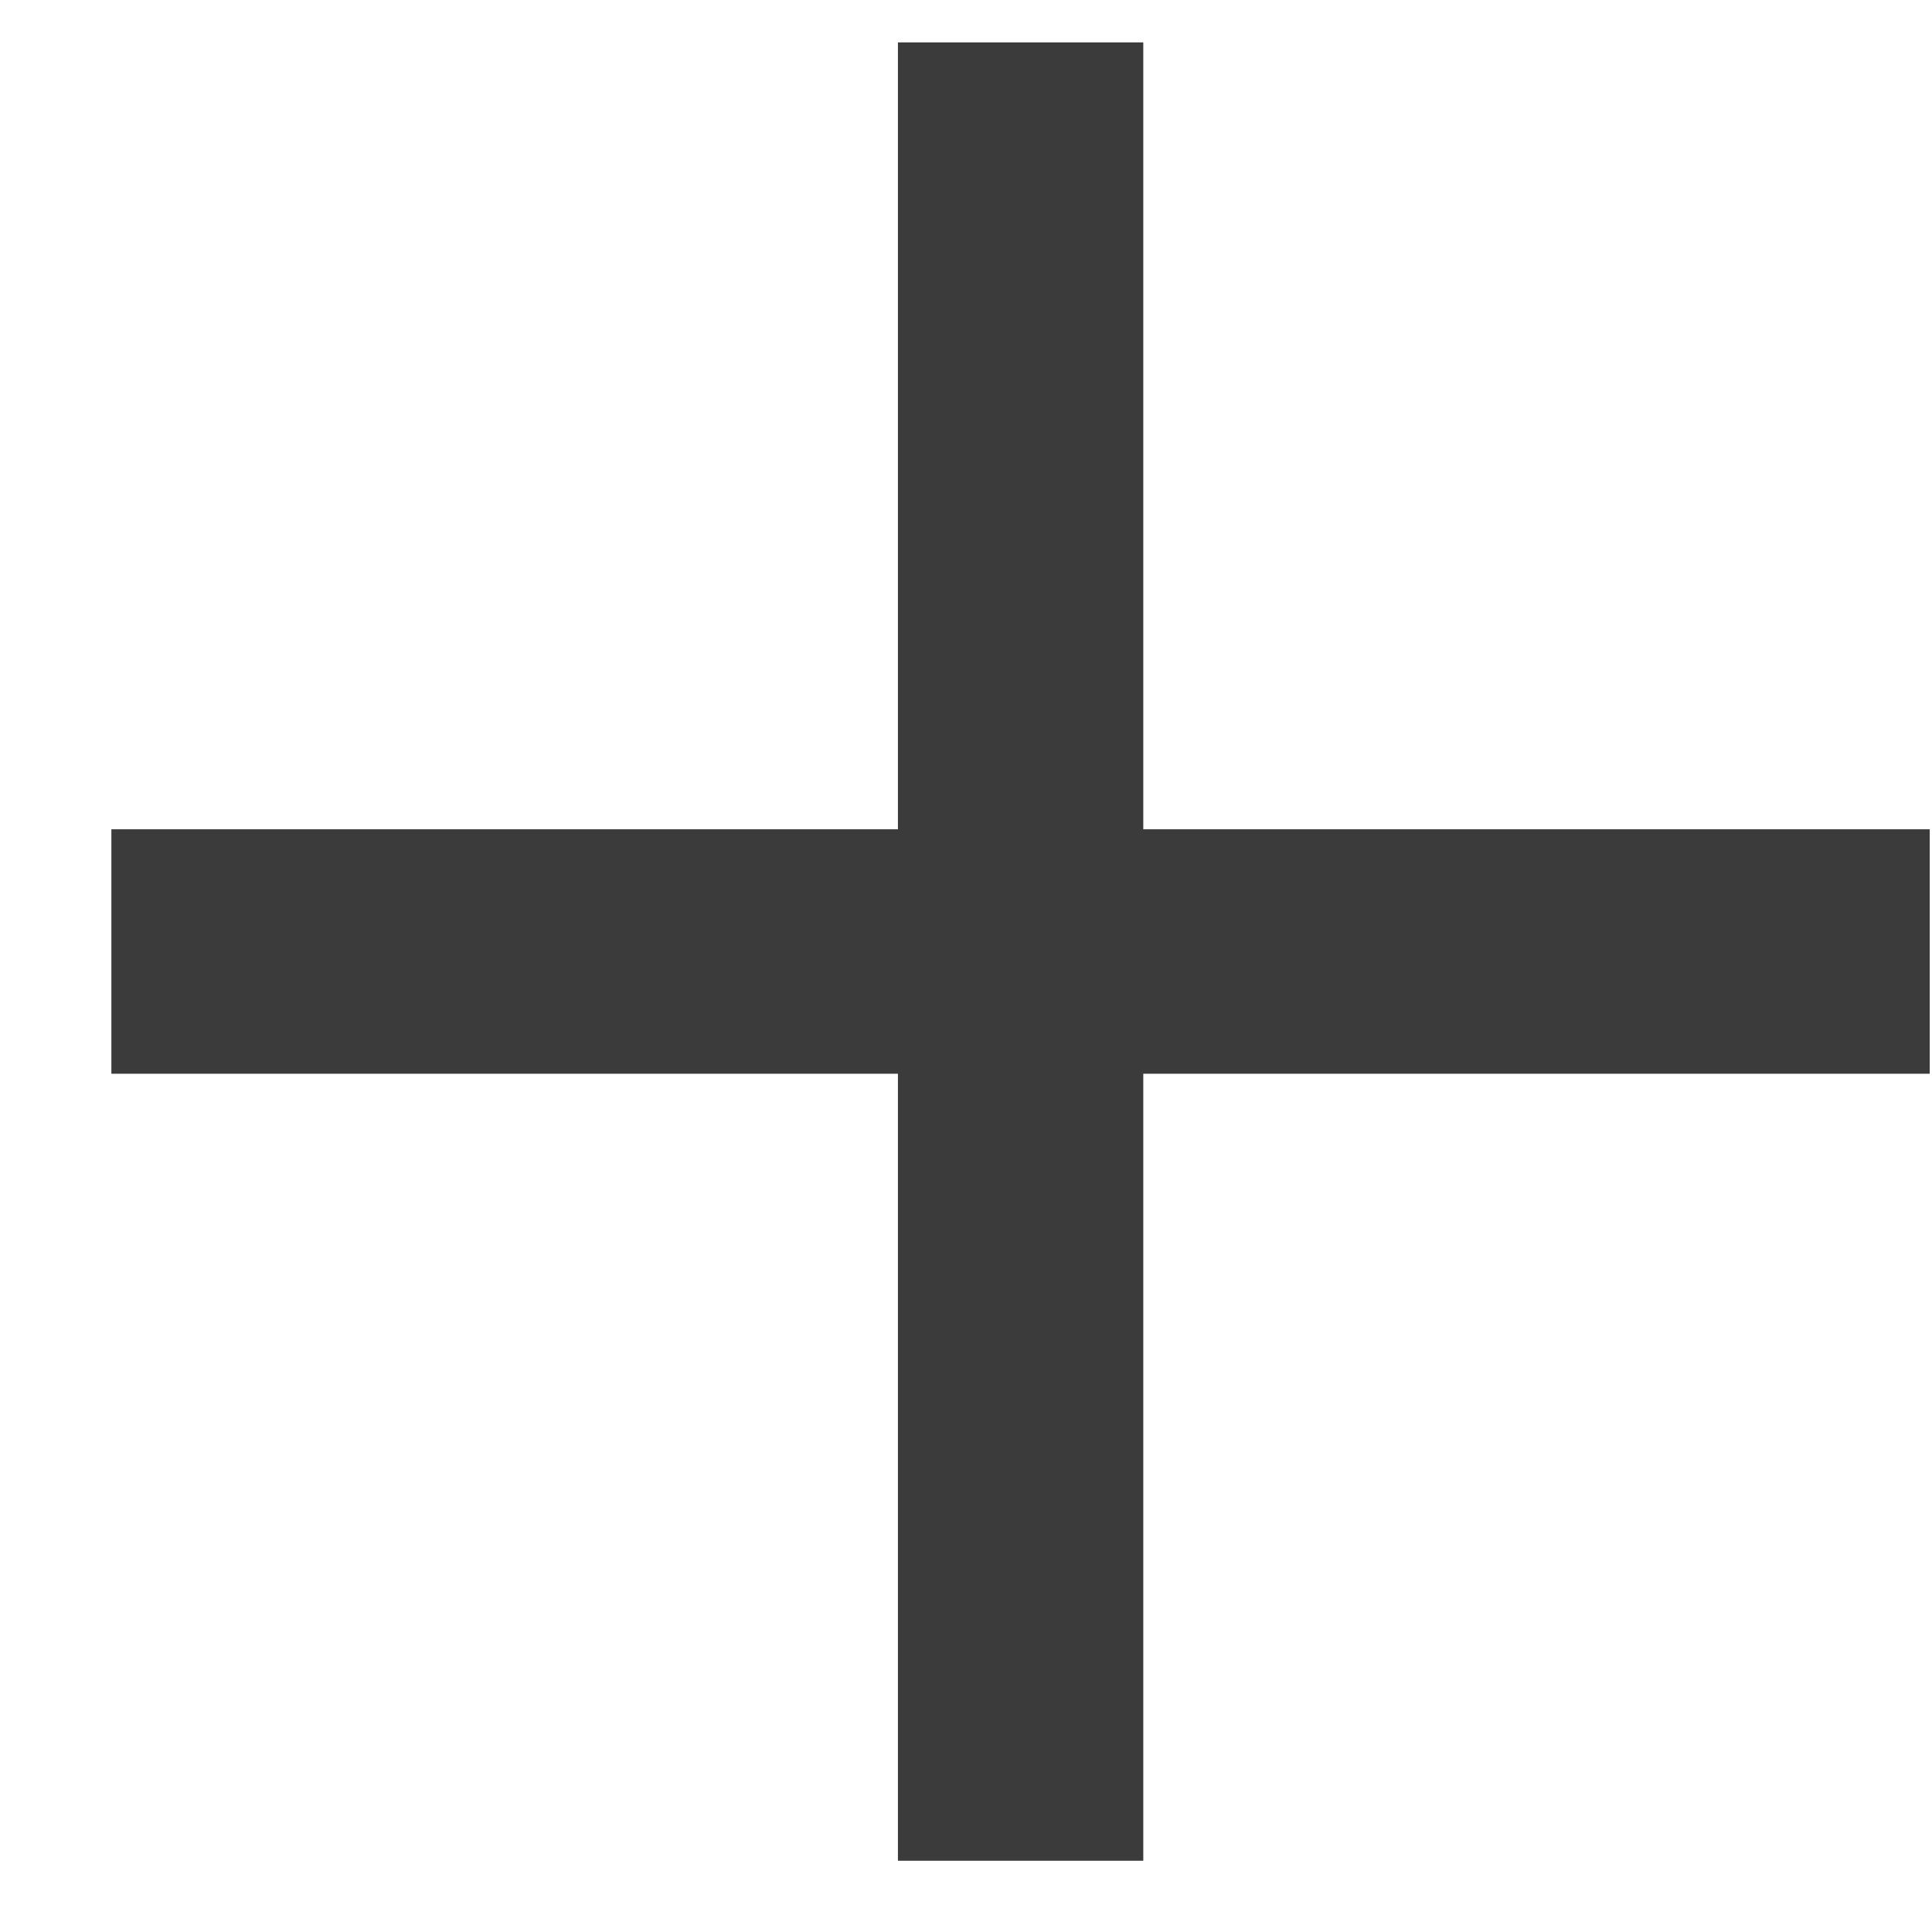 <svg width="17" height="17" viewBox="0 0 17 17" fill="none" xmlns="http://www.w3.org/2000/svg">
<path d="M10.06 7.297H16.98V9.448H10.06V16.373H7.901V9.448H0.98V7.297H7.901V0.373H10.06V7.297Z" fill="#3B3B3B"/>
</svg>

